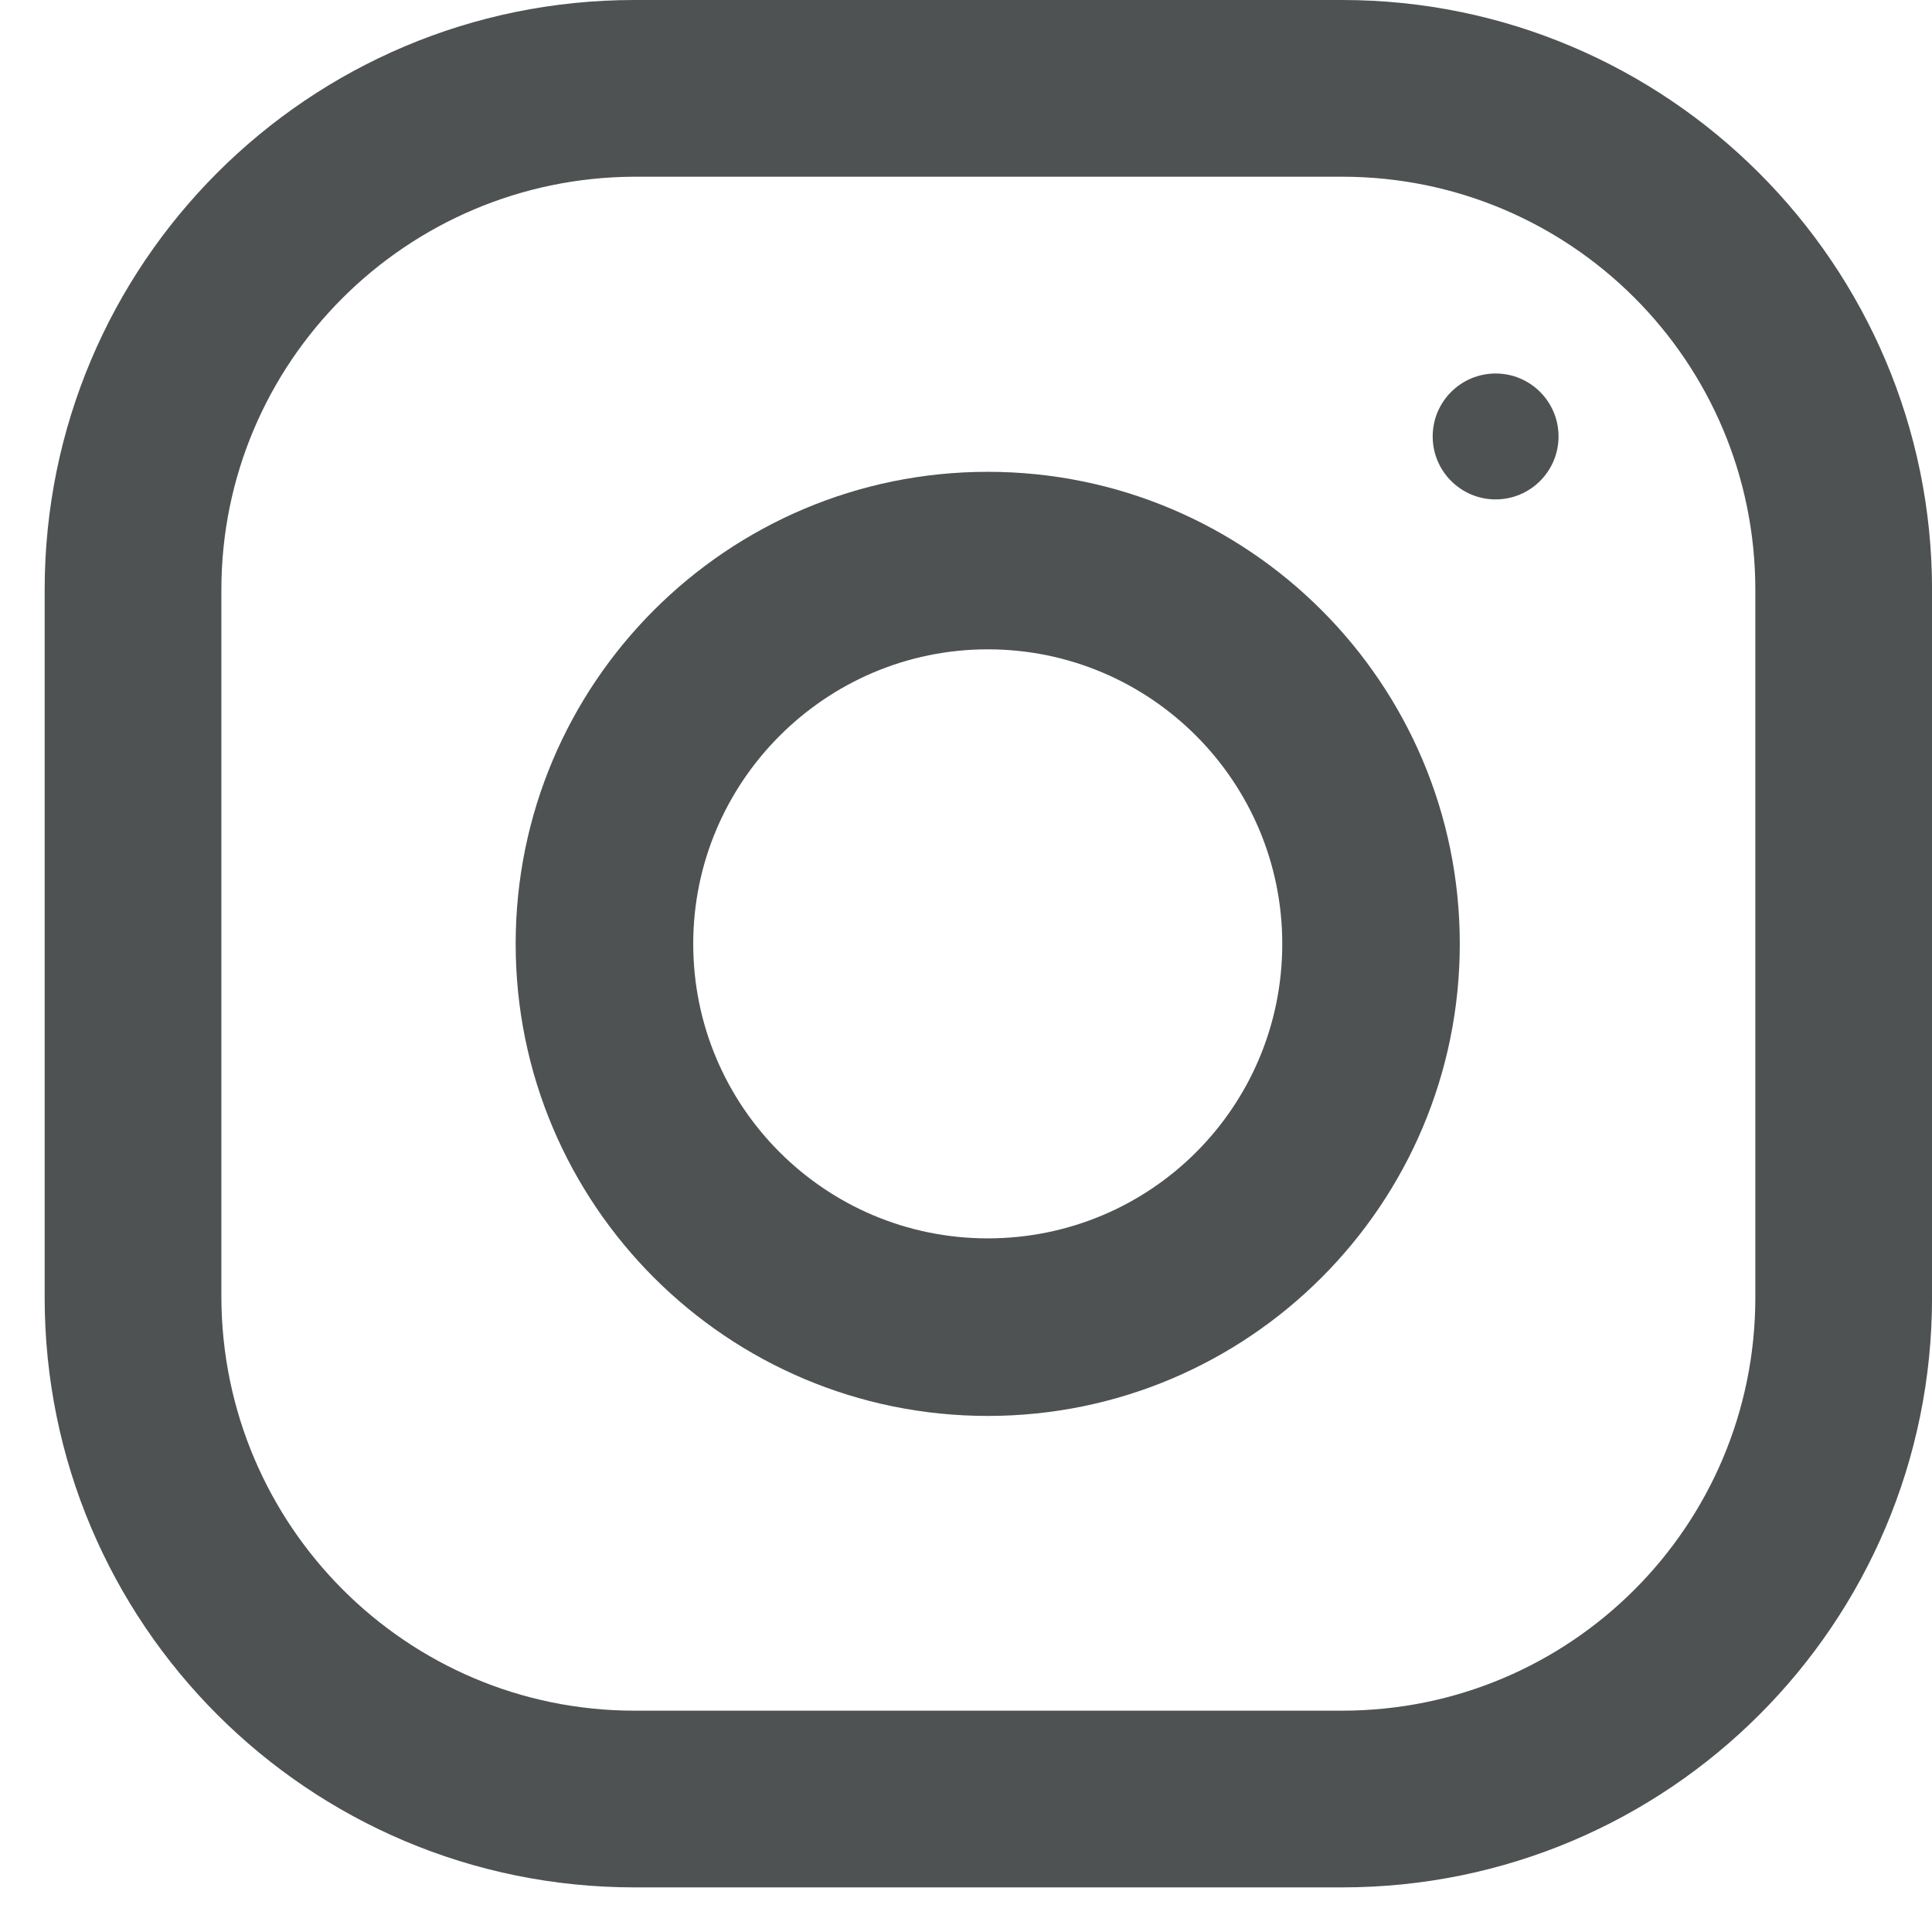 <svg width="43" height="43" viewBox="0 0 43 43" fill="none" xmlns="http://www.w3.org/2000/svg">
<path d="M29.873 0H14.122C6.867 0 0.994 5.873 0.994 13.128V28.879C0.994 36.134 6.867 42.007 14.122 42.007H29.873C37.128 42.007 43.001 36.134 43.001 28.879V13.128C43.001 5.891 37.11 0 29.873 0ZM39.068 28.879C39.068 33.961 34.955 38.074 29.873 38.074H14.122C9.058 38.074 4.945 33.961 4.927 28.879V13.128C4.927 8.064 9.04 3.951 14.122 3.933H29.873C34.955 3.933 39.068 8.046 39.068 13.128V28.879Z" fill="#4E5253"/>
<path d="M21.984 10.501C16.183 10.501 11.477 15.207 11.477 21.007C11.477 26.808 16.183 31.514 21.984 31.514C27.785 31.514 32.49 26.808 32.49 21.007C32.49 15.207 27.785 10.501 21.984 10.501ZM21.984 27.562C18.356 27.562 15.429 24.617 15.429 21.007C15.429 17.398 18.374 14.452 21.984 14.452C25.611 14.452 28.539 17.398 28.539 21.007C28.539 24.635 25.611 27.562 21.984 27.562Z" fill="#4E5253"/>
<path d="M33.288 11.115C34.061 11.115 34.688 10.487 34.688 9.714C34.688 8.94 34.061 8.313 33.288 8.313C32.514 8.313 31.887 8.94 31.887 9.714C31.887 10.487 32.514 11.115 33.288 11.115Z" fill="#4E5253"/>
</svg>
